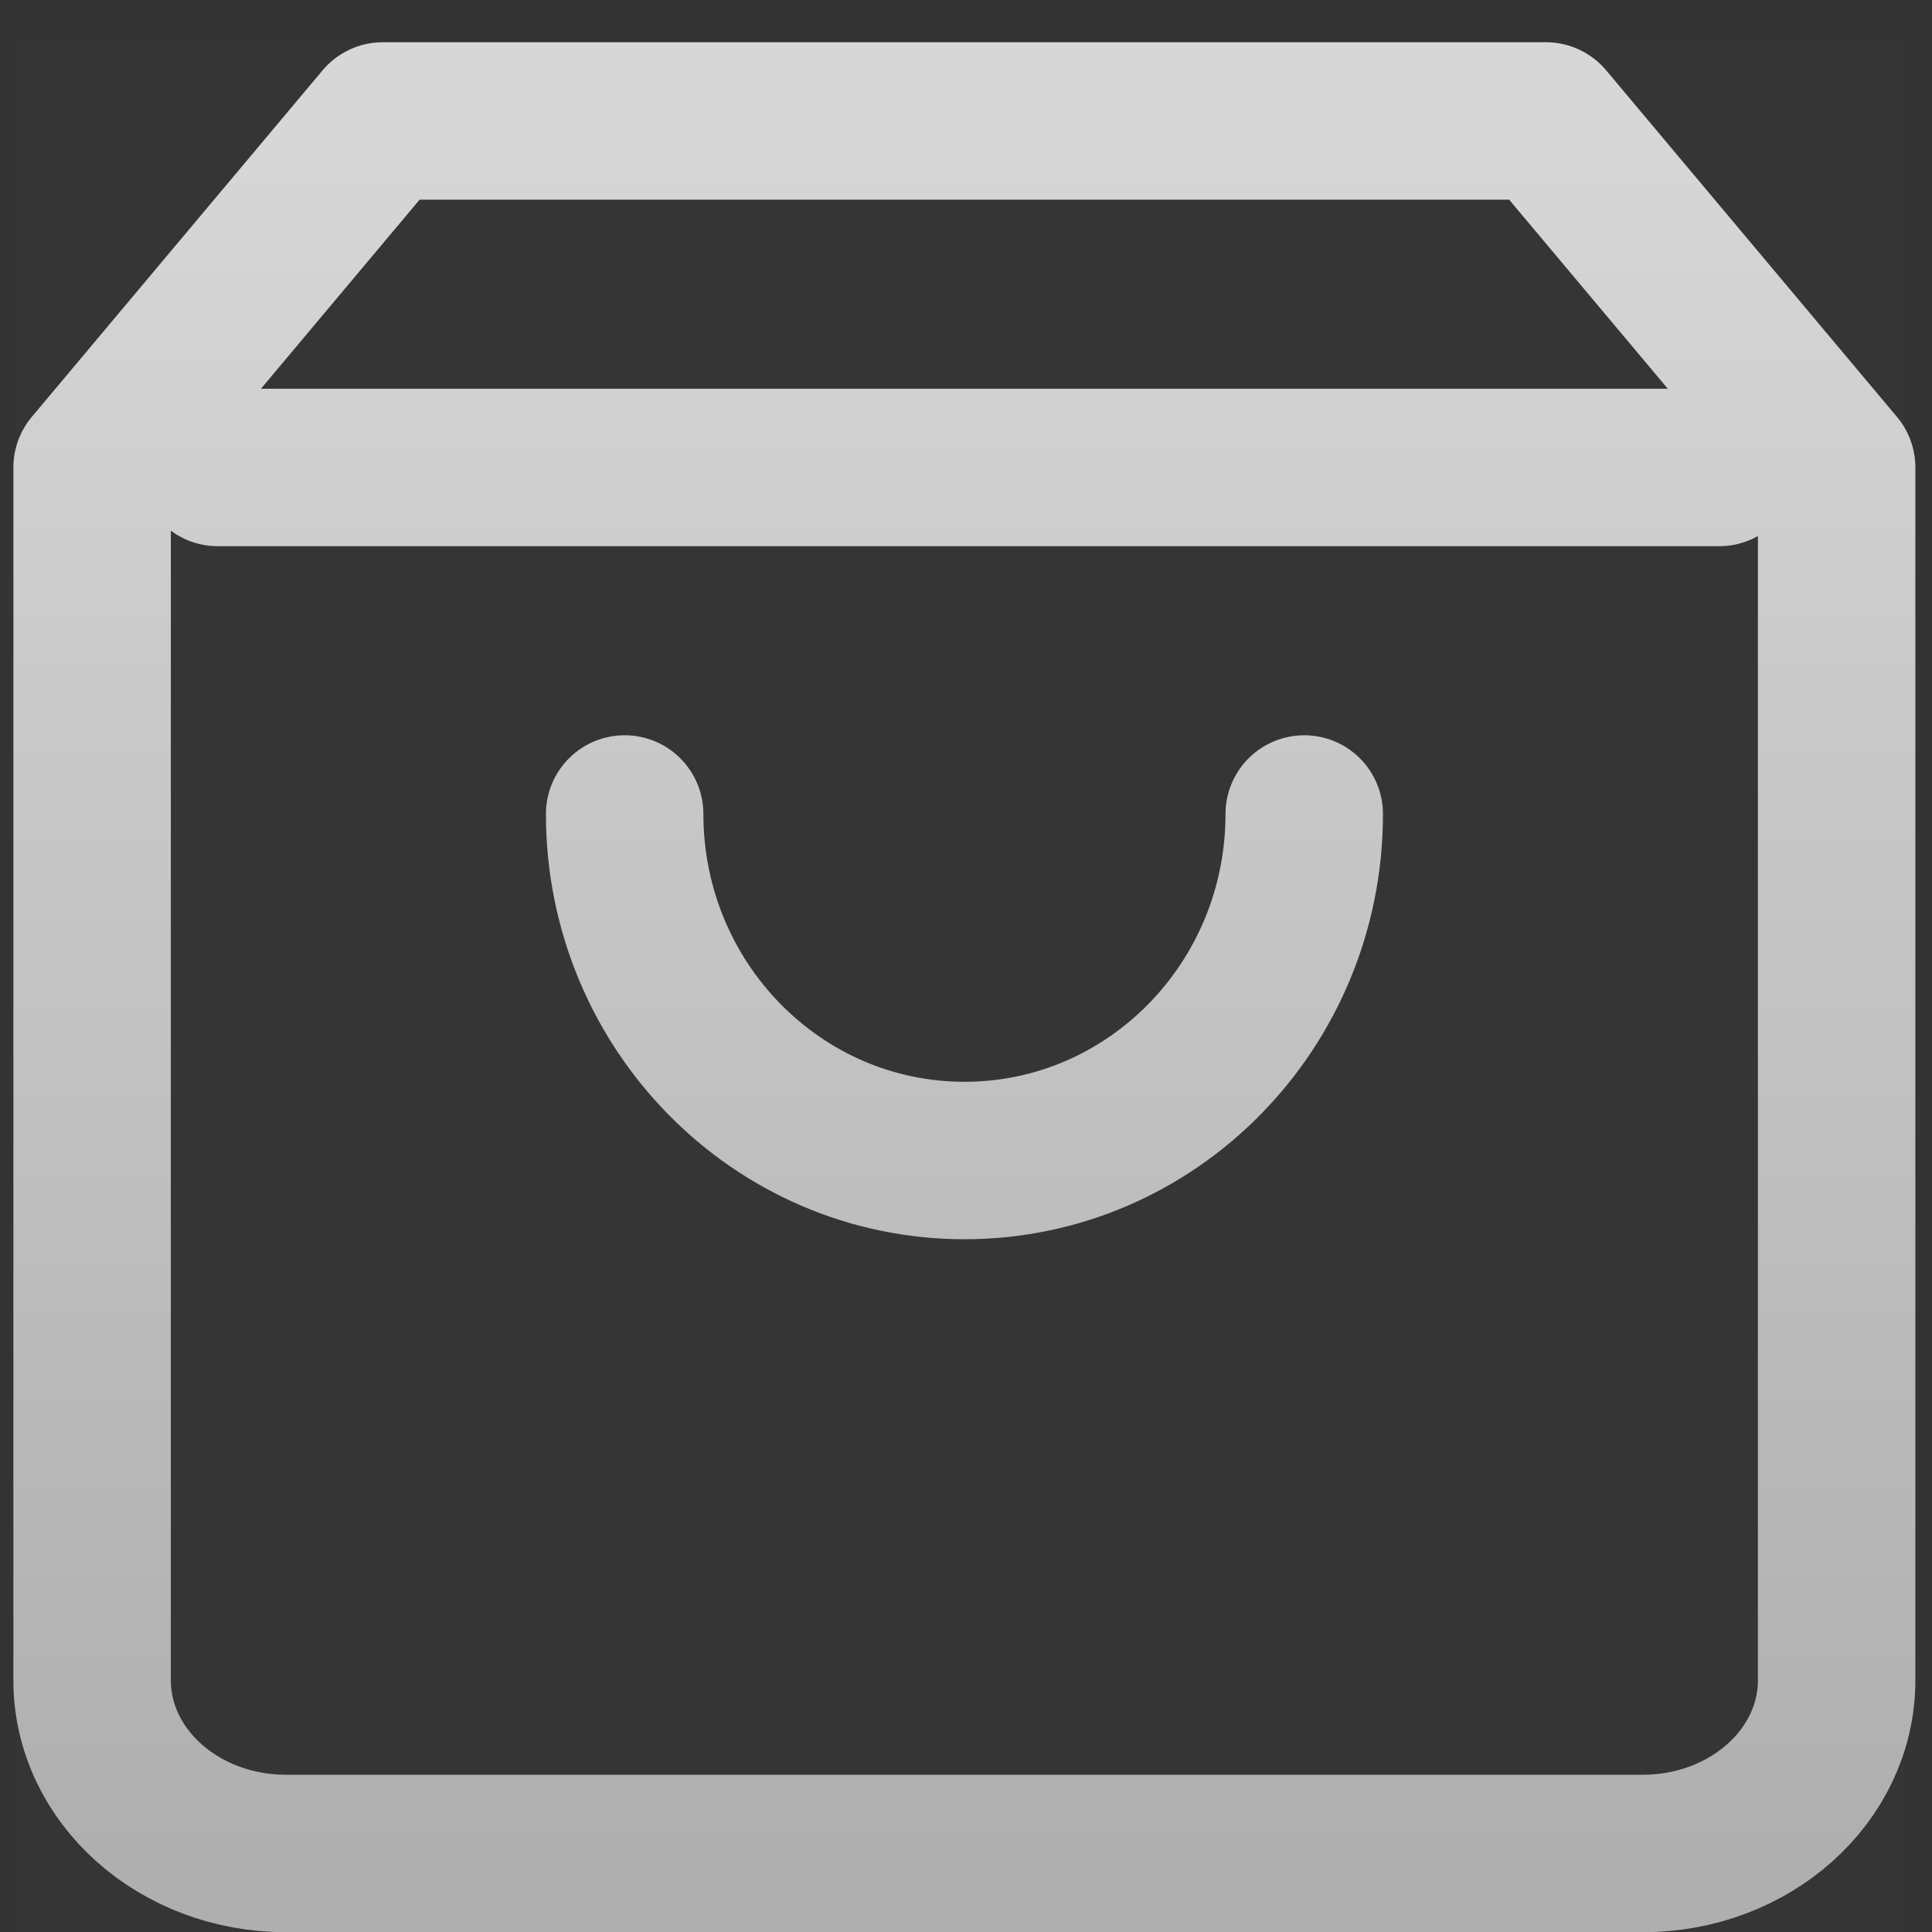 <svg width="28" height="28" viewBox="0 0 28 28" fill="none" xmlns="http://www.w3.org/2000/svg">
<rect x="0" y="0" width="28" height="28" fill="#333333" stroke="none"/>
<rect opacity="0.01" x="0.219" y="0.612" width="27.392" height="27.392" fill="white"/>
<path d="M3.156 6.775H24.916M18.902 11.797C18.902 14.57 16.698 16.819 13.978 16.819C11.258 16.819 9.053 14.57 9.053 11.797M5.549 1.753L1.335 6.775V24.352C1.335 25.738 2.593 26.862 4.144 26.862H23.808C25.36 26.862 26.618 25.738 26.618 24.352V6.775L22.404 1.753H5.549Z" stroke="url(#paint0_linear_196_5437)" stroke-width="2.282" stroke-linecap="round" stroke-linejoin="round"/>
<defs>
<linearGradient id="paint0_linear_196_5437" x1="13.976" y1="1.753" x2="13.976" y2="26.862" gradientUnits="userSpaceOnUse">
<stop stop-color="#D7D7D7"/>
<stop offset="1" stop-color="#AFAFAF"/>
</linearGradient>
</defs>
</svg>

